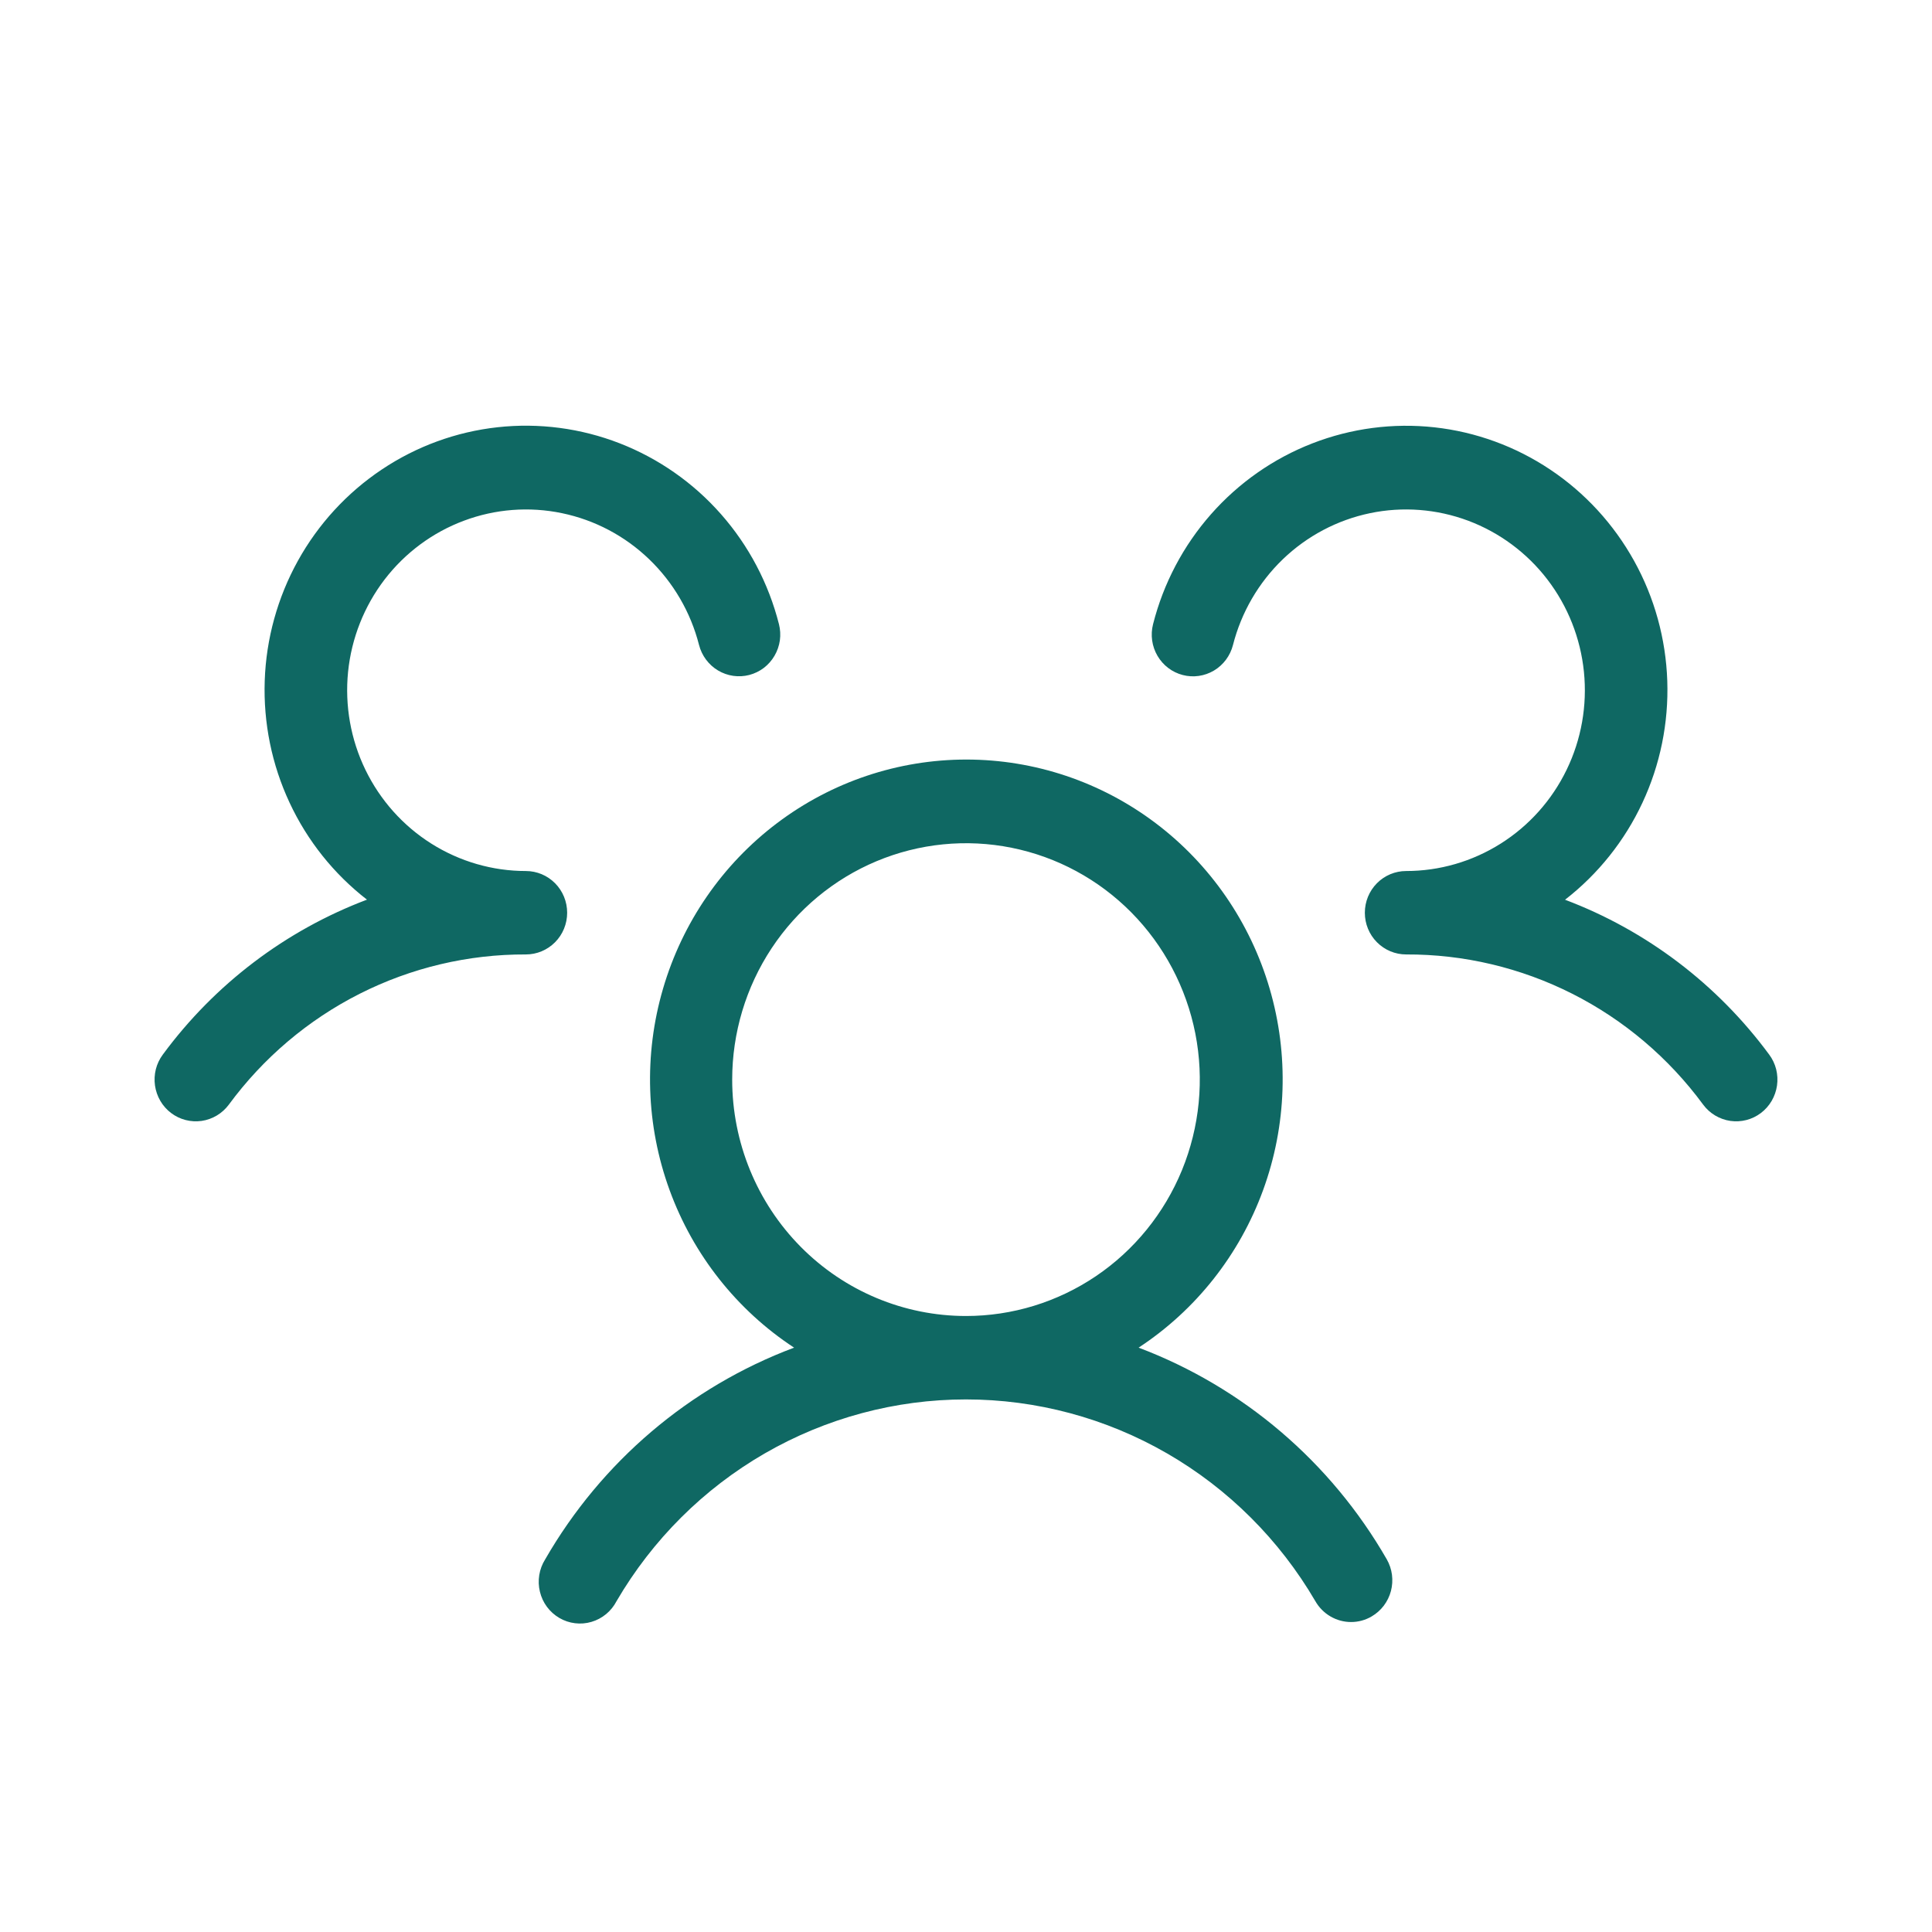<?xml version="1.0" encoding="UTF-8"?> <svg xmlns="http://www.w3.org/2000/svg" width="50" height="50" viewBox="0 0 50 50" fill="none"><path d="M45.573 28.804C45.461 28.889 45.333 28.951 45.197 28.986C45.061 29.021 44.92 29.029 44.781 29.009C44.642 28.989 44.509 28.941 44.388 28.869C44.267 28.797 44.162 28.701 44.078 28.588C43.187 27.377 42.027 26.394 40.692 25.719C39.356 25.044 37.883 24.695 36.39 24.701C36.107 24.701 35.835 24.587 35.635 24.385C35.434 24.183 35.322 23.908 35.322 23.622C35.322 23.335 35.434 23.061 35.635 22.858C35.835 22.656 36.107 22.542 36.39 22.542C37.255 22.542 38.103 22.296 38.837 21.833C39.572 21.37 40.163 20.708 40.544 19.922C40.925 19.137 41.08 18.259 40.992 17.388C40.904 16.518 40.577 15.69 40.047 14.998C39.517 14.306 38.805 13.779 37.994 13.475C37.182 13.172 36.302 13.104 35.455 13.281C34.607 13.458 33.826 13.871 33.199 14.474C32.572 15.078 32.125 15.847 31.909 16.694C31.838 16.971 31.661 17.209 31.417 17.354C31.173 17.499 30.882 17.541 30.608 17.469C30.334 17.398 30.099 17.219 29.955 16.972C29.811 16.726 29.77 16.431 29.841 16.154C30.109 15.098 30.623 14.123 31.34 13.309C32.057 12.495 32.956 11.866 33.962 11.475C34.968 11.084 36.051 10.941 37.123 11.059C38.194 11.177 39.222 11.552 40.121 12.154C41.02 12.755 41.764 13.565 42.291 14.516C42.818 15.466 43.112 16.531 43.149 17.62C43.186 18.709 42.966 19.792 42.505 20.777C42.045 21.762 41.358 22.622 40.503 23.285C42.608 24.079 44.443 25.471 45.786 27.292C45.871 27.406 45.932 27.535 45.967 27.672C46.001 27.81 46.009 27.953 45.989 28.093C45.969 28.233 45.922 28.368 45.851 28.49C45.78 28.612 45.685 28.719 45.573 28.804ZM35.89 40.356C35.96 40.479 36.006 40.615 36.024 40.755C36.042 40.896 36.033 41.039 35.997 41.176C35.961 41.313 35.898 41.441 35.813 41.554C35.728 41.666 35.621 41.761 35.5 41.832C35.338 41.928 35.154 41.978 34.966 41.978C34.779 41.978 34.594 41.928 34.432 41.833C34.269 41.738 34.135 41.602 34.041 41.438C33.112 39.848 31.79 38.53 30.204 37.614C28.619 36.699 26.824 36.217 24.998 36.217C23.172 36.217 21.378 36.699 19.792 37.614C18.206 38.53 16.884 39.848 15.956 41.438C15.889 41.567 15.797 41.681 15.686 41.773C15.574 41.865 15.445 41.934 15.307 41.974C15.169 42.015 15.024 42.027 14.881 42.009C14.738 41.992 14.6 41.945 14.475 41.872C14.351 41.799 14.242 41.702 14.155 41.585C14.069 41.469 14.007 41.336 13.973 41.194C13.938 41.053 13.933 40.906 13.956 40.762C13.979 40.618 14.031 40.481 14.108 40.358C15.563 37.831 17.84 35.894 20.551 34.877C19.07 33.905 17.94 32.475 17.329 30.8C16.718 29.125 16.658 27.296 17.16 25.584C17.661 23.872 18.696 22.37 20.111 21.302C21.525 20.234 23.243 19.657 25.009 19.657C26.774 19.657 28.493 20.234 29.907 21.302C31.322 22.37 32.357 23.872 32.858 25.584C33.36 27.296 33.3 29.125 32.689 30.8C32.078 32.475 30.948 33.905 29.467 34.877C32.17 35.898 34.44 37.834 35.89 40.356ZM25 34.058C26.197 34.058 27.367 33.699 28.362 33.027C29.357 32.355 30.132 31.399 30.59 30.282C31.048 29.163 31.168 27.933 30.935 26.747C30.701 25.56 30.125 24.47 29.279 23.614C28.432 22.758 27.354 22.176 26.18 21.94C25.007 21.704 23.79 21.825 22.684 22.288C21.579 22.751 20.634 23.535 19.969 24.541C19.304 25.547 18.949 26.73 18.949 27.94C18.949 29.563 19.587 31.119 20.721 32.266C21.856 33.414 23.395 34.058 25 34.058ZM14.678 23.622C14.678 23.335 14.566 23.061 14.365 22.858C14.165 22.656 13.893 22.542 13.61 22.542C12.745 22.542 11.897 22.296 11.163 21.833C10.429 21.37 9.838 20.708 9.457 19.922C9.076 19.137 8.921 18.259 9.008 17.389C9.096 16.518 9.424 15.69 9.953 14.998C10.483 14.307 11.194 13.779 12.006 13.476C12.817 13.172 13.697 13.104 14.544 13.281C15.392 13.457 16.174 13.87 16.8 14.473C17.427 15.076 17.875 15.845 18.091 16.692C18.126 16.829 18.188 16.958 18.272 17.071C18.357 17.185 18.462 17.28 18.583 17.352C18.704 17.424 18.837 17.471 18.976 17.491C19.115 17.511 19.256 17.503 19.392 17.468C19.528 17.432 19.656 17.37 19.768 17.285C19.88 17.199 19.974 17.093 20.045 16.97C20.116 16.848 20.163 16.713 20.183 16.573C20.202 16.432 20.194 16.289 20.159 16.152C19.891 15.097 19.377 14.121 18.66 13.307C17.943 12.493 17.044 11.865 16.038 11.473C15.033 11.082 13.949 10.939 12.877 11.057C11.806 11.175 10.778 11.55 9.879 12.152C8.98 12.753 8.236 13.563 7.709 14.514C7.183 15.465 6.888 16.529 6.851 17.618C6.814 18.707 7.034 19.79 7.495 20.775C7.955 21.761 8.642 22.62 9.497 23.283C7.392 24.078 5.557 25.47 4.214 27.292C4.129 27.406 4.068 27.535 4.033 27.672C3.999 27.81 3.991 27.953 4.011 28.093C4.031 28.233 4.078 28.368 4.149 28.49C4.22 28.612 4.315 28.719 4.427 28.804C4.539 28.889 4.667 28.951 4.803 28.986C4.939 29.021 5.08 29.029 5.219 29.009C5.358 28.989 5.491 28.941 5.612 28.869C5.732 28.797 5.838 28.701 5.922 28.588C6.813 27.377 7.973 26.394 9.308 25.719C10.644 25.044 12.117 24.695 13.61 24.701C13.893 24.701 14.165 24.587 14.365 24.385C14.566 24.183 14.678 23.908 14.678 23.622Z" fill="#0F6863"></path></svg> 